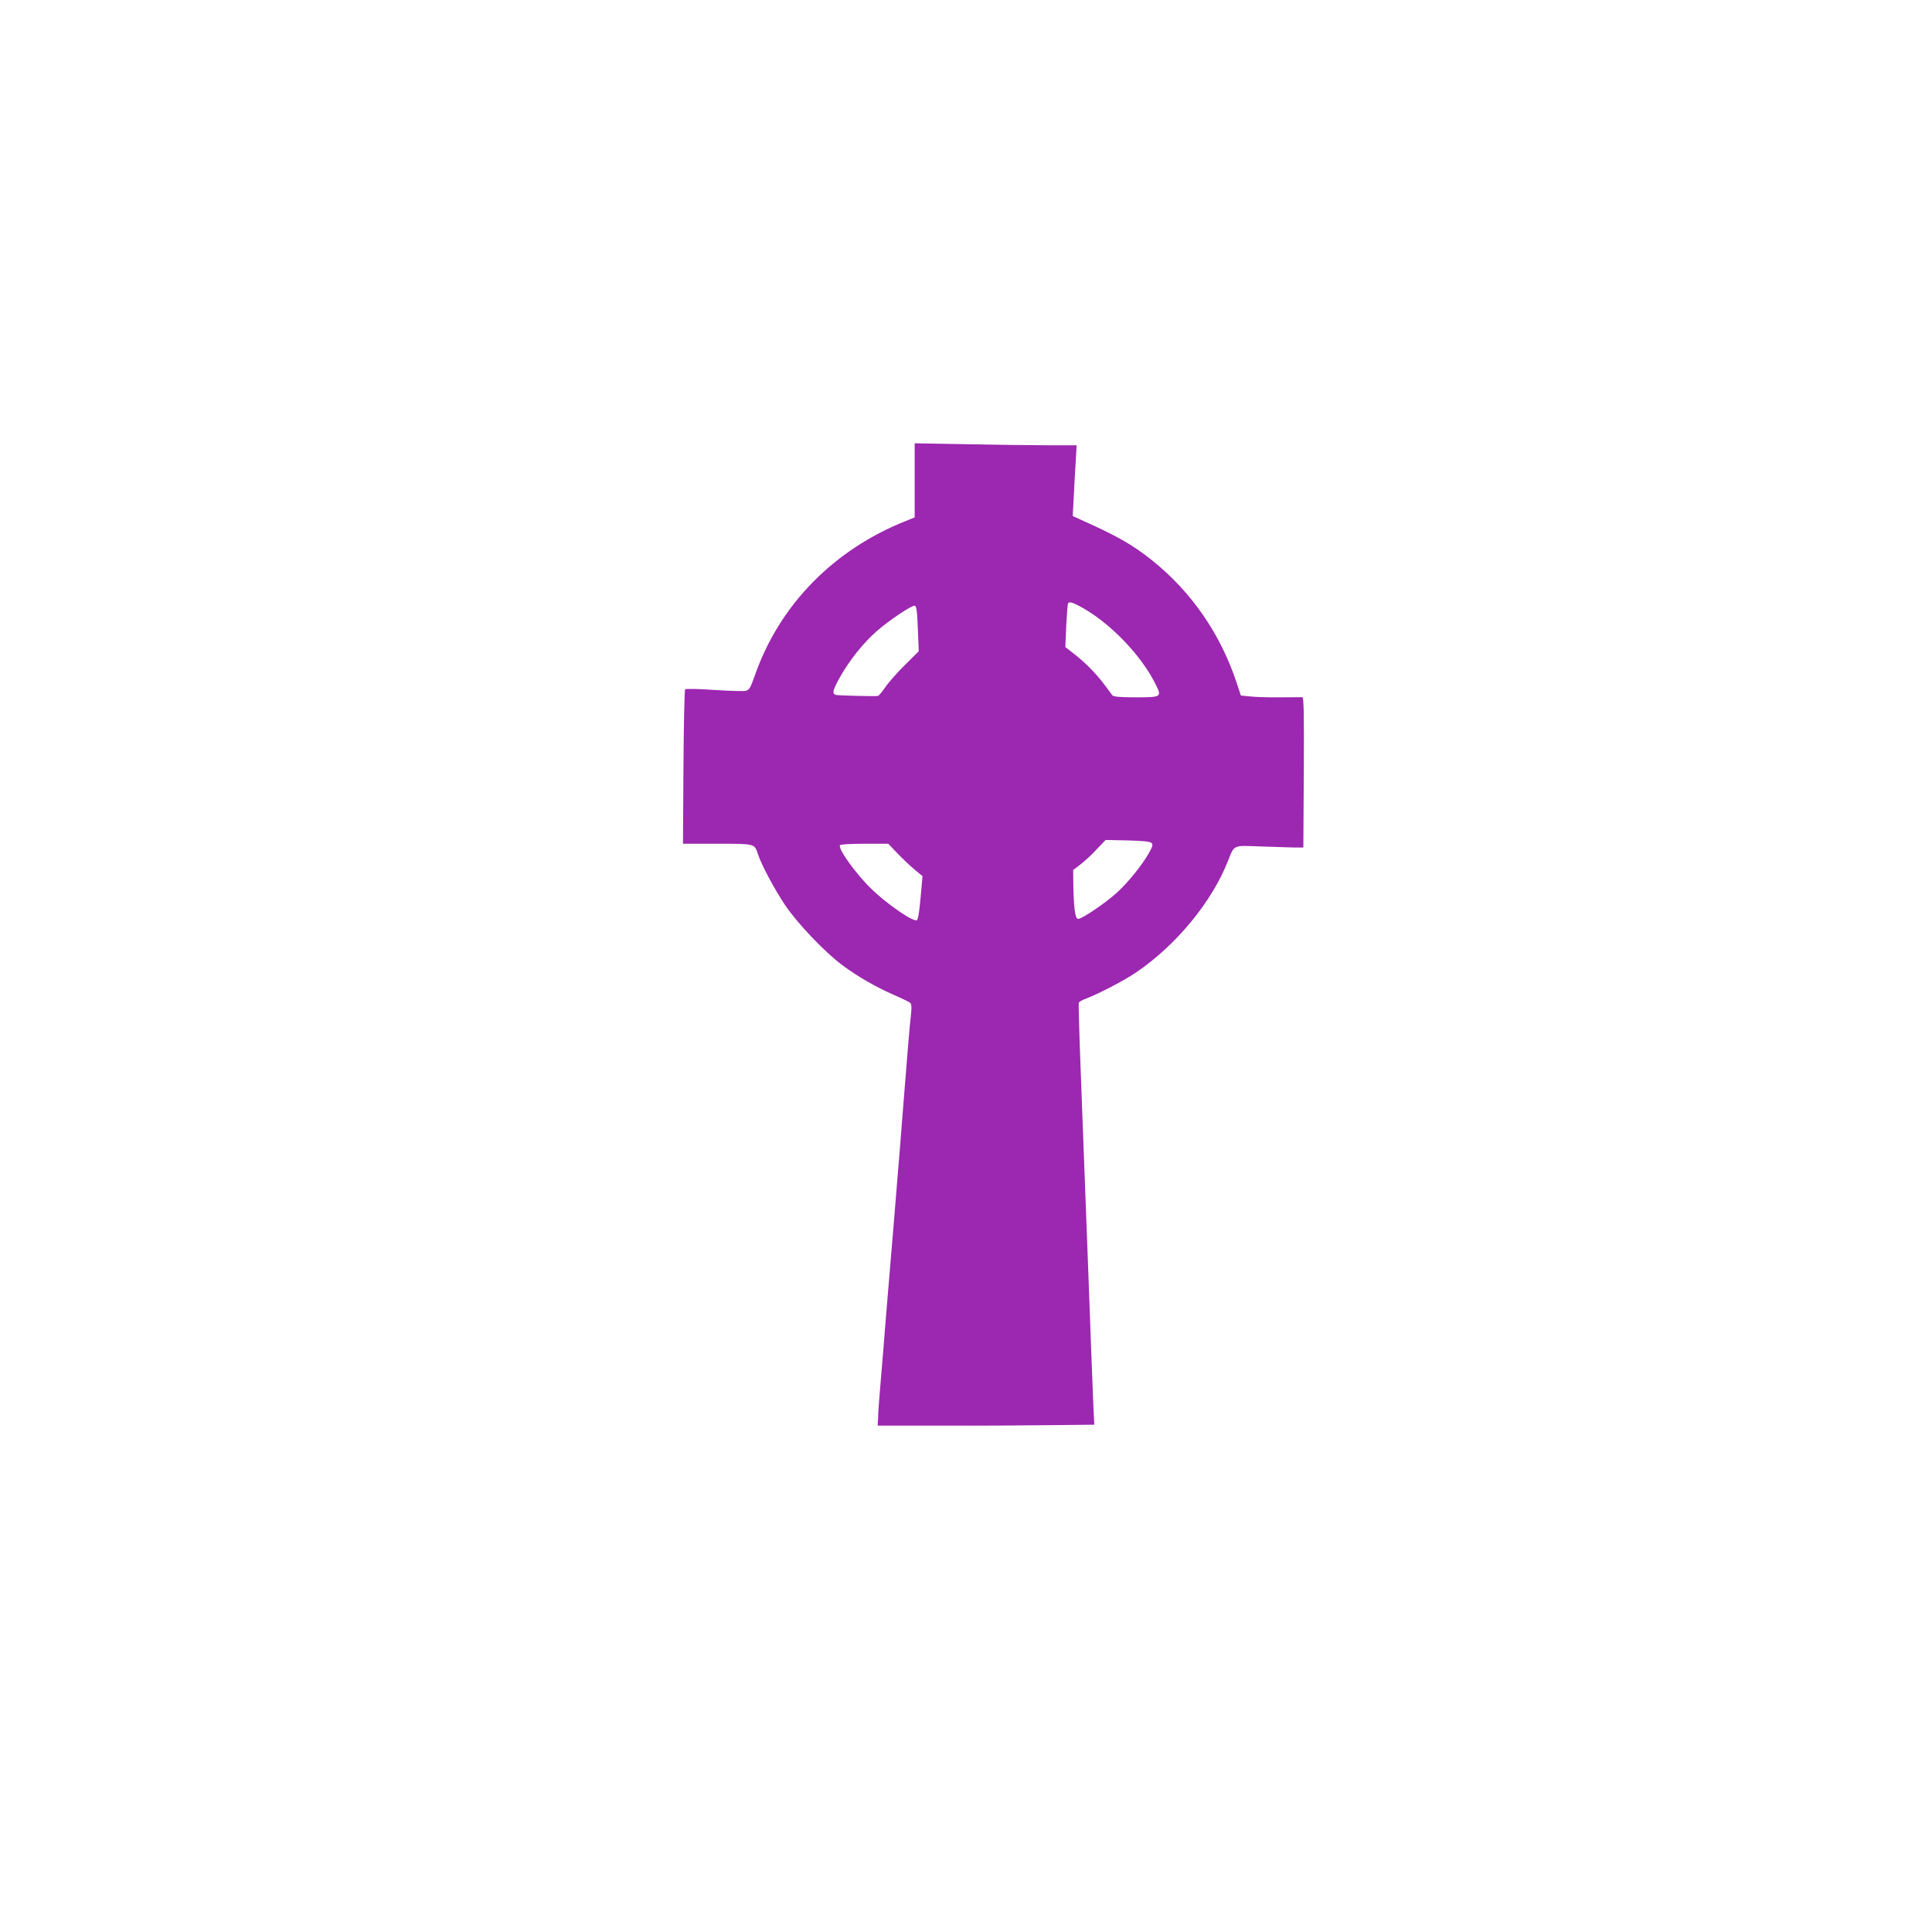 <?xml version="1.0" standalone="no"?>
<!DOCTYPE svg PUBLIC "-//W3C//DTD SVG 20010904//EN"
 "http://www.w3.org/TR/2001/REC-SVG-20010904/DTD/svg10.dtd">
<svg version="1.0" xmlns="http://www.w3.org/2000/svg"
 width="1280pt" height="1280pt" viewBox="0 0 1280 1280"
 preserveAspectRatio="xMidYMid meet">
<g transform="translate(0,1280) scale(0.1,-0.1)"
fill="#9c27b0" stroke="none">
<path d="M6060 9618 l0 -246 -57 -23 c-480 -190 -840 -558 -1003 -1027 -28
-79 -36 -93 -59 -99 -14 -3 -109 -1 -210 6 -101 7 -187 9 -192 4 -4 -4 -9
-236 -11 -516 l-3 -507 227 0 c251 0 246 1 269 -67 22 -70 107 -229 180 -339
82 -122 267 -316 383 -401 100 -74 216 -140 330 -191 56 -24 107 -49 115 -55
10 -9 12 -26 7 -72 -9 -79 -21 -223 -52 -615 -14 -179 -29 -370 -34 -425 -5
-55 -18 -215 -29 -355 -12 -140 -30 -361 -41 -490 -11 -129 -24 -296 -30 -370
-6 -74 -15 -182 -20 -240 -5 -58 -11 -134 -12 -170 l-3 -65 430 0 c237 -1 559
1 717 3 l288 3 -6 122 c-3 67 -19 482 -35 922 -17 440 -38 1012 -48 1270 -10
259 -16 475 -14 481 2 7 25 20 51 29 82 31 254 121 330 173 265 180 502 468
608 739 43 108 30 102 217 95 89 -3 189 -6 222 -7 l60 0 3 498 c2 394 0 497
-10 498 -7 0 -74 0 -149 -1 -75 -1 -164 2 -197 6 l-61 6 -27 82 c-108 327
-301 606 -564 816 -130 103 -230 160 -479 271 l-44 20 7 127 c3 70 9 175 13
235 l6 107 -190 0 c-104 0 -346 3 -536 7 l-347 6 0 -245z m1083 -829 c199
-102 419 -327 517 -530 37 -76 33 -79 -134 -79 -104 0 -148 4 -156 13 -5 6
-28 37 -50 67 -52 71 -130 151 -204 208 l-58 45 6 140 c4 78 9 145 12 149 8
12 21 10 67 -13z m-1062 -154 l6 -150 -91 -90 c-50 -49 -109 -116 -130 -147
-22 -32 -44 -58 -50 -59 -33 -3 -264 3 -278 7 -27 8 -22 30 29 121 60 107 153
224 240 300 82 72 232 173 253 170 12 -2 16 -30 21 -152z m1548 -1420 c11 -11
8 -22 -19 -70 -45 -78 -134 -189 -208 -257 -76 -70 -239 -180 -261 -176 -18 4
-28 78 -30 234 l-1 90 46 35 c25 19 74 63 107 99 l62 65 145 -3 c103 -3 149
-7 159 -17z m-1684 -68 c33 -34 84 -83 113 -107 l54 -45 -13 -143 c-9 -99 -17
-146 -25 -149 -27 -10 -200 109 -303 210 -101 98 -220 264 -206 287 4 6 67 10
163 10 l157 0 60 -63z"/>
</g>
</svg>
